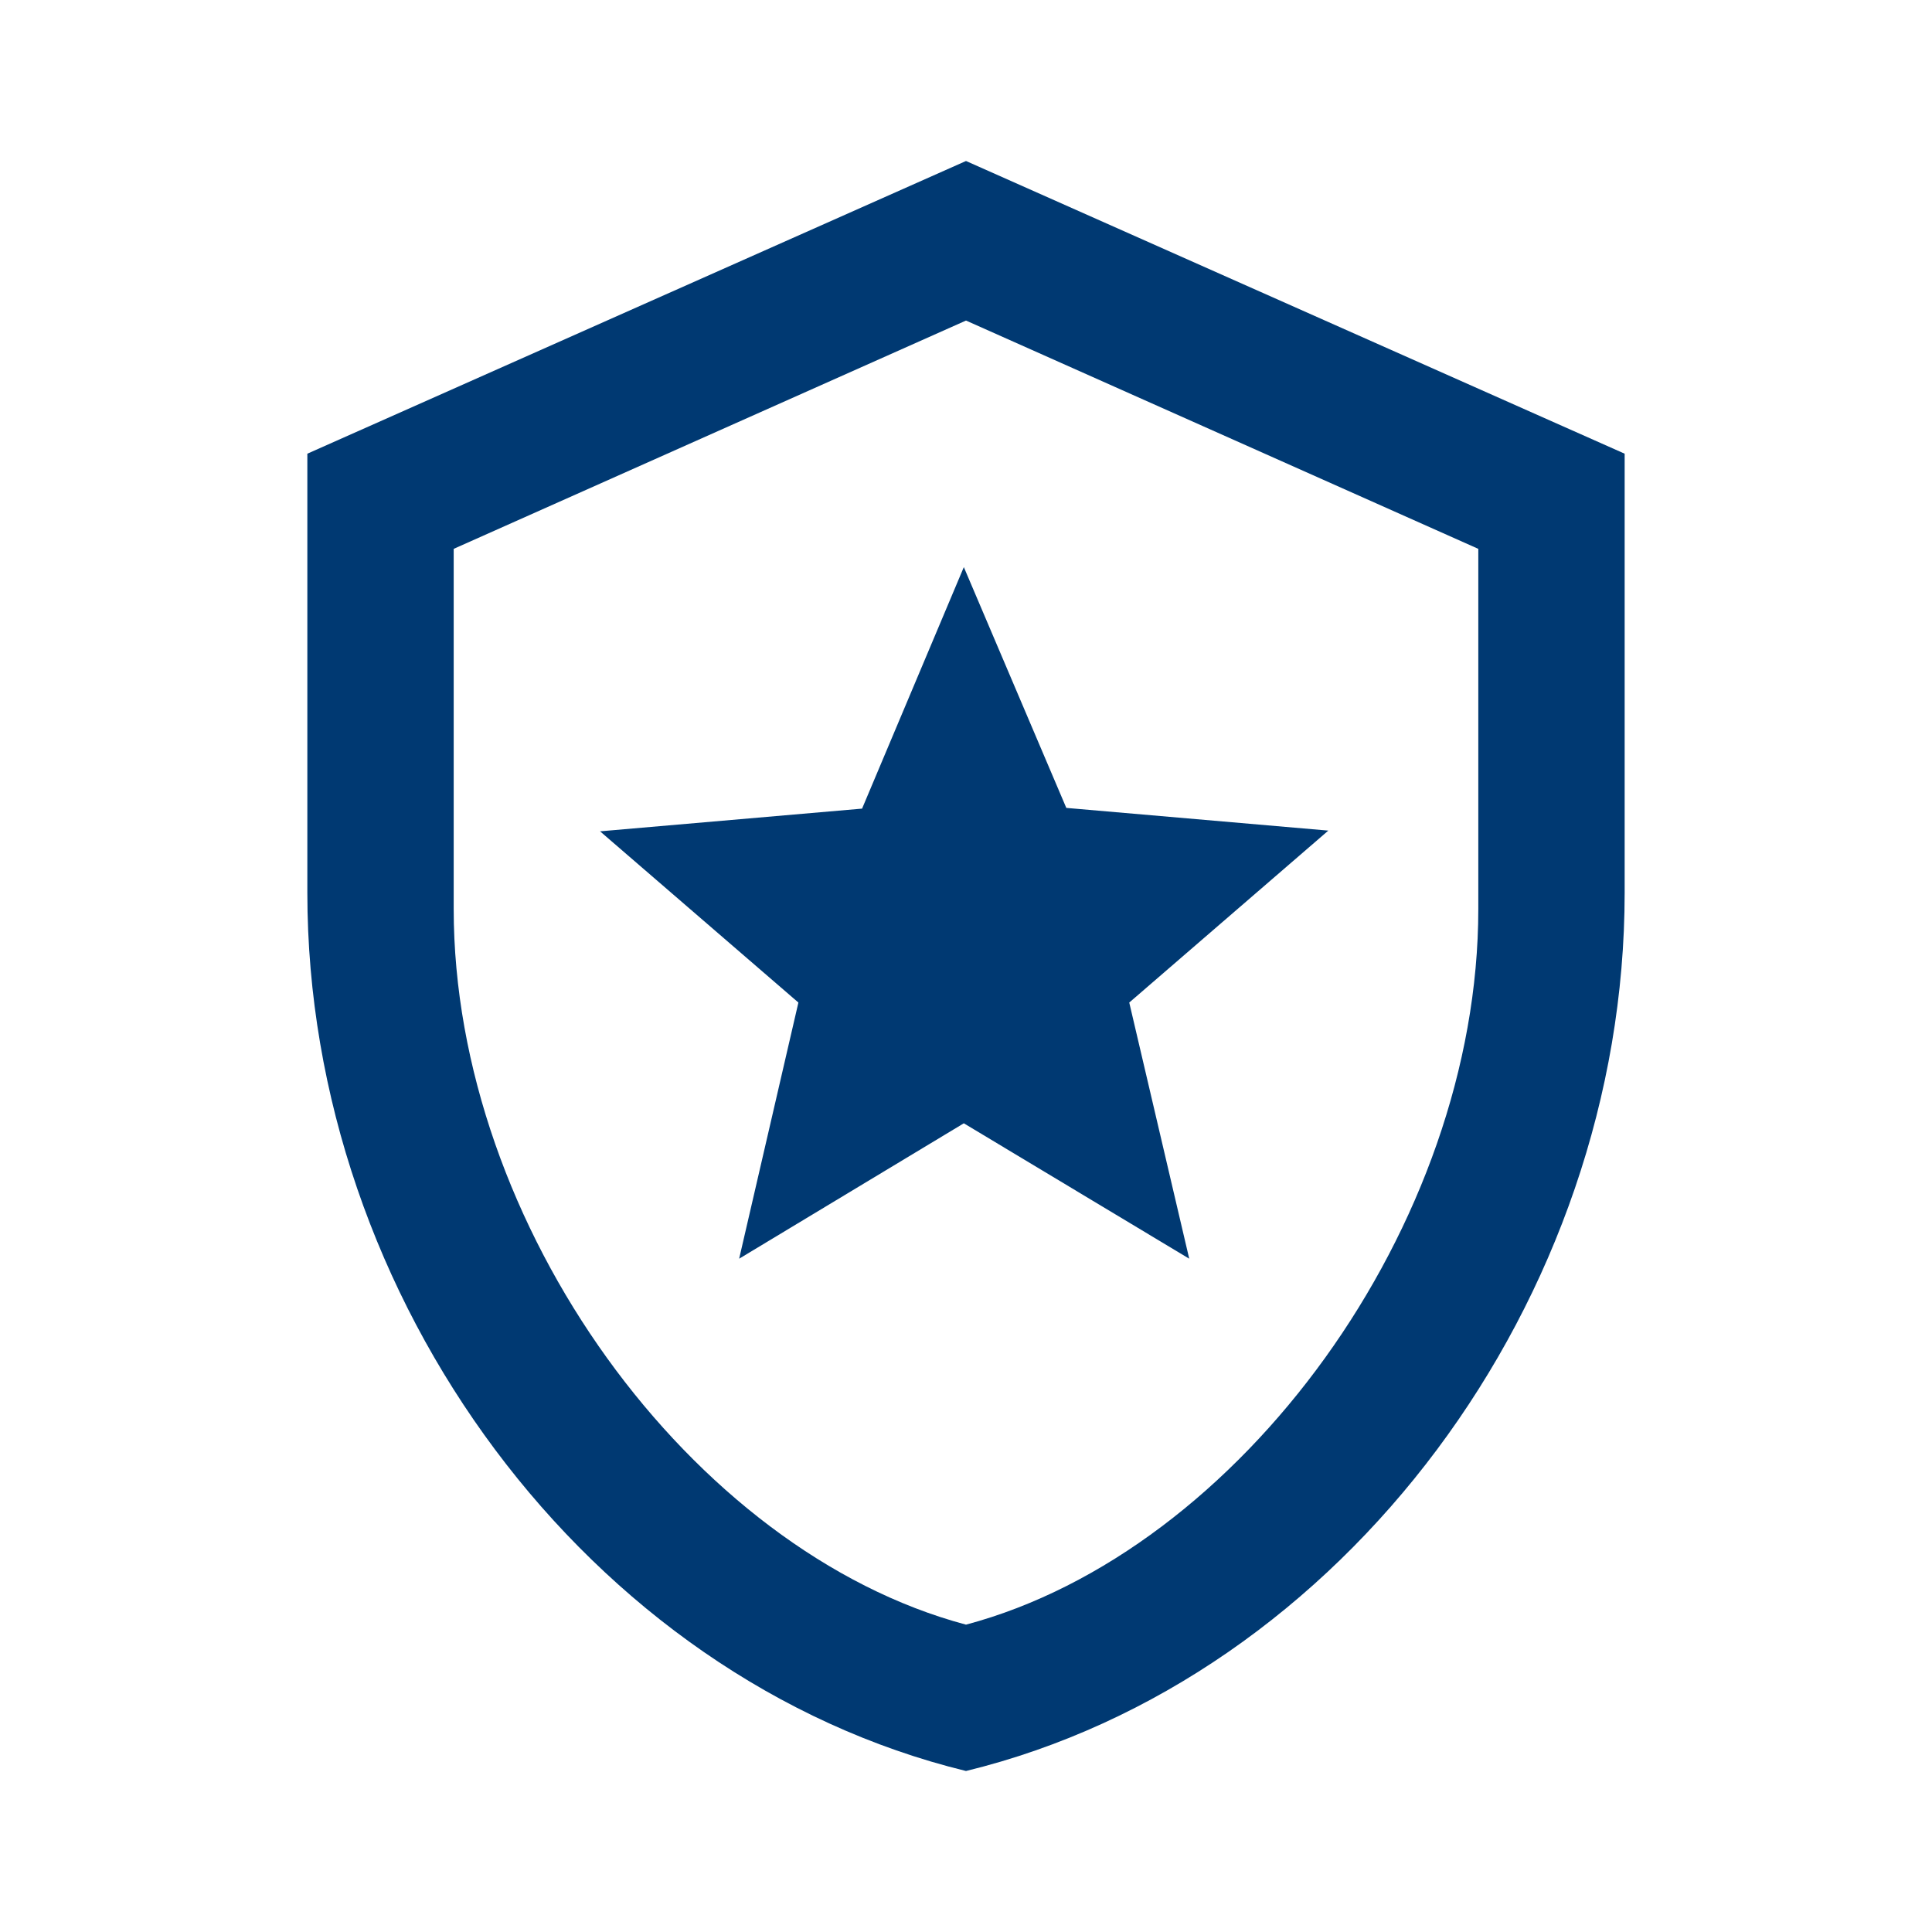 <!-- Generated by IcoMoon.io -->
<svg version="1.1" xmlns="http://www.w3.org/2000/svg" width="24" height="24" viewBox="0 0 24 24">
<path d="M20.182 11.091c0 5.046-3.491 9.764-8.182 10.909-4.691-1.146-8.182-5.864-8.182-10.909v-5.455l8.182-3.636 8.182 3.636v5.455zM12 20.182c3.409-0.909 6.364-4.964 6.364-8.891v-4.473l-6.364-2.836-6.364 2.836v4.473c0 3.927 2.955 7.982 6.364 8.891zM14.773 15.636l-2.8-1.682-2.791 1.682 0.736-3.182-2.464-2.127 3.255-0.282 1.264-3 1.273 2.991 3.255 0.282-2.473 2.136 0.745 3.182z" fill="#003972"></path>
</svg>
